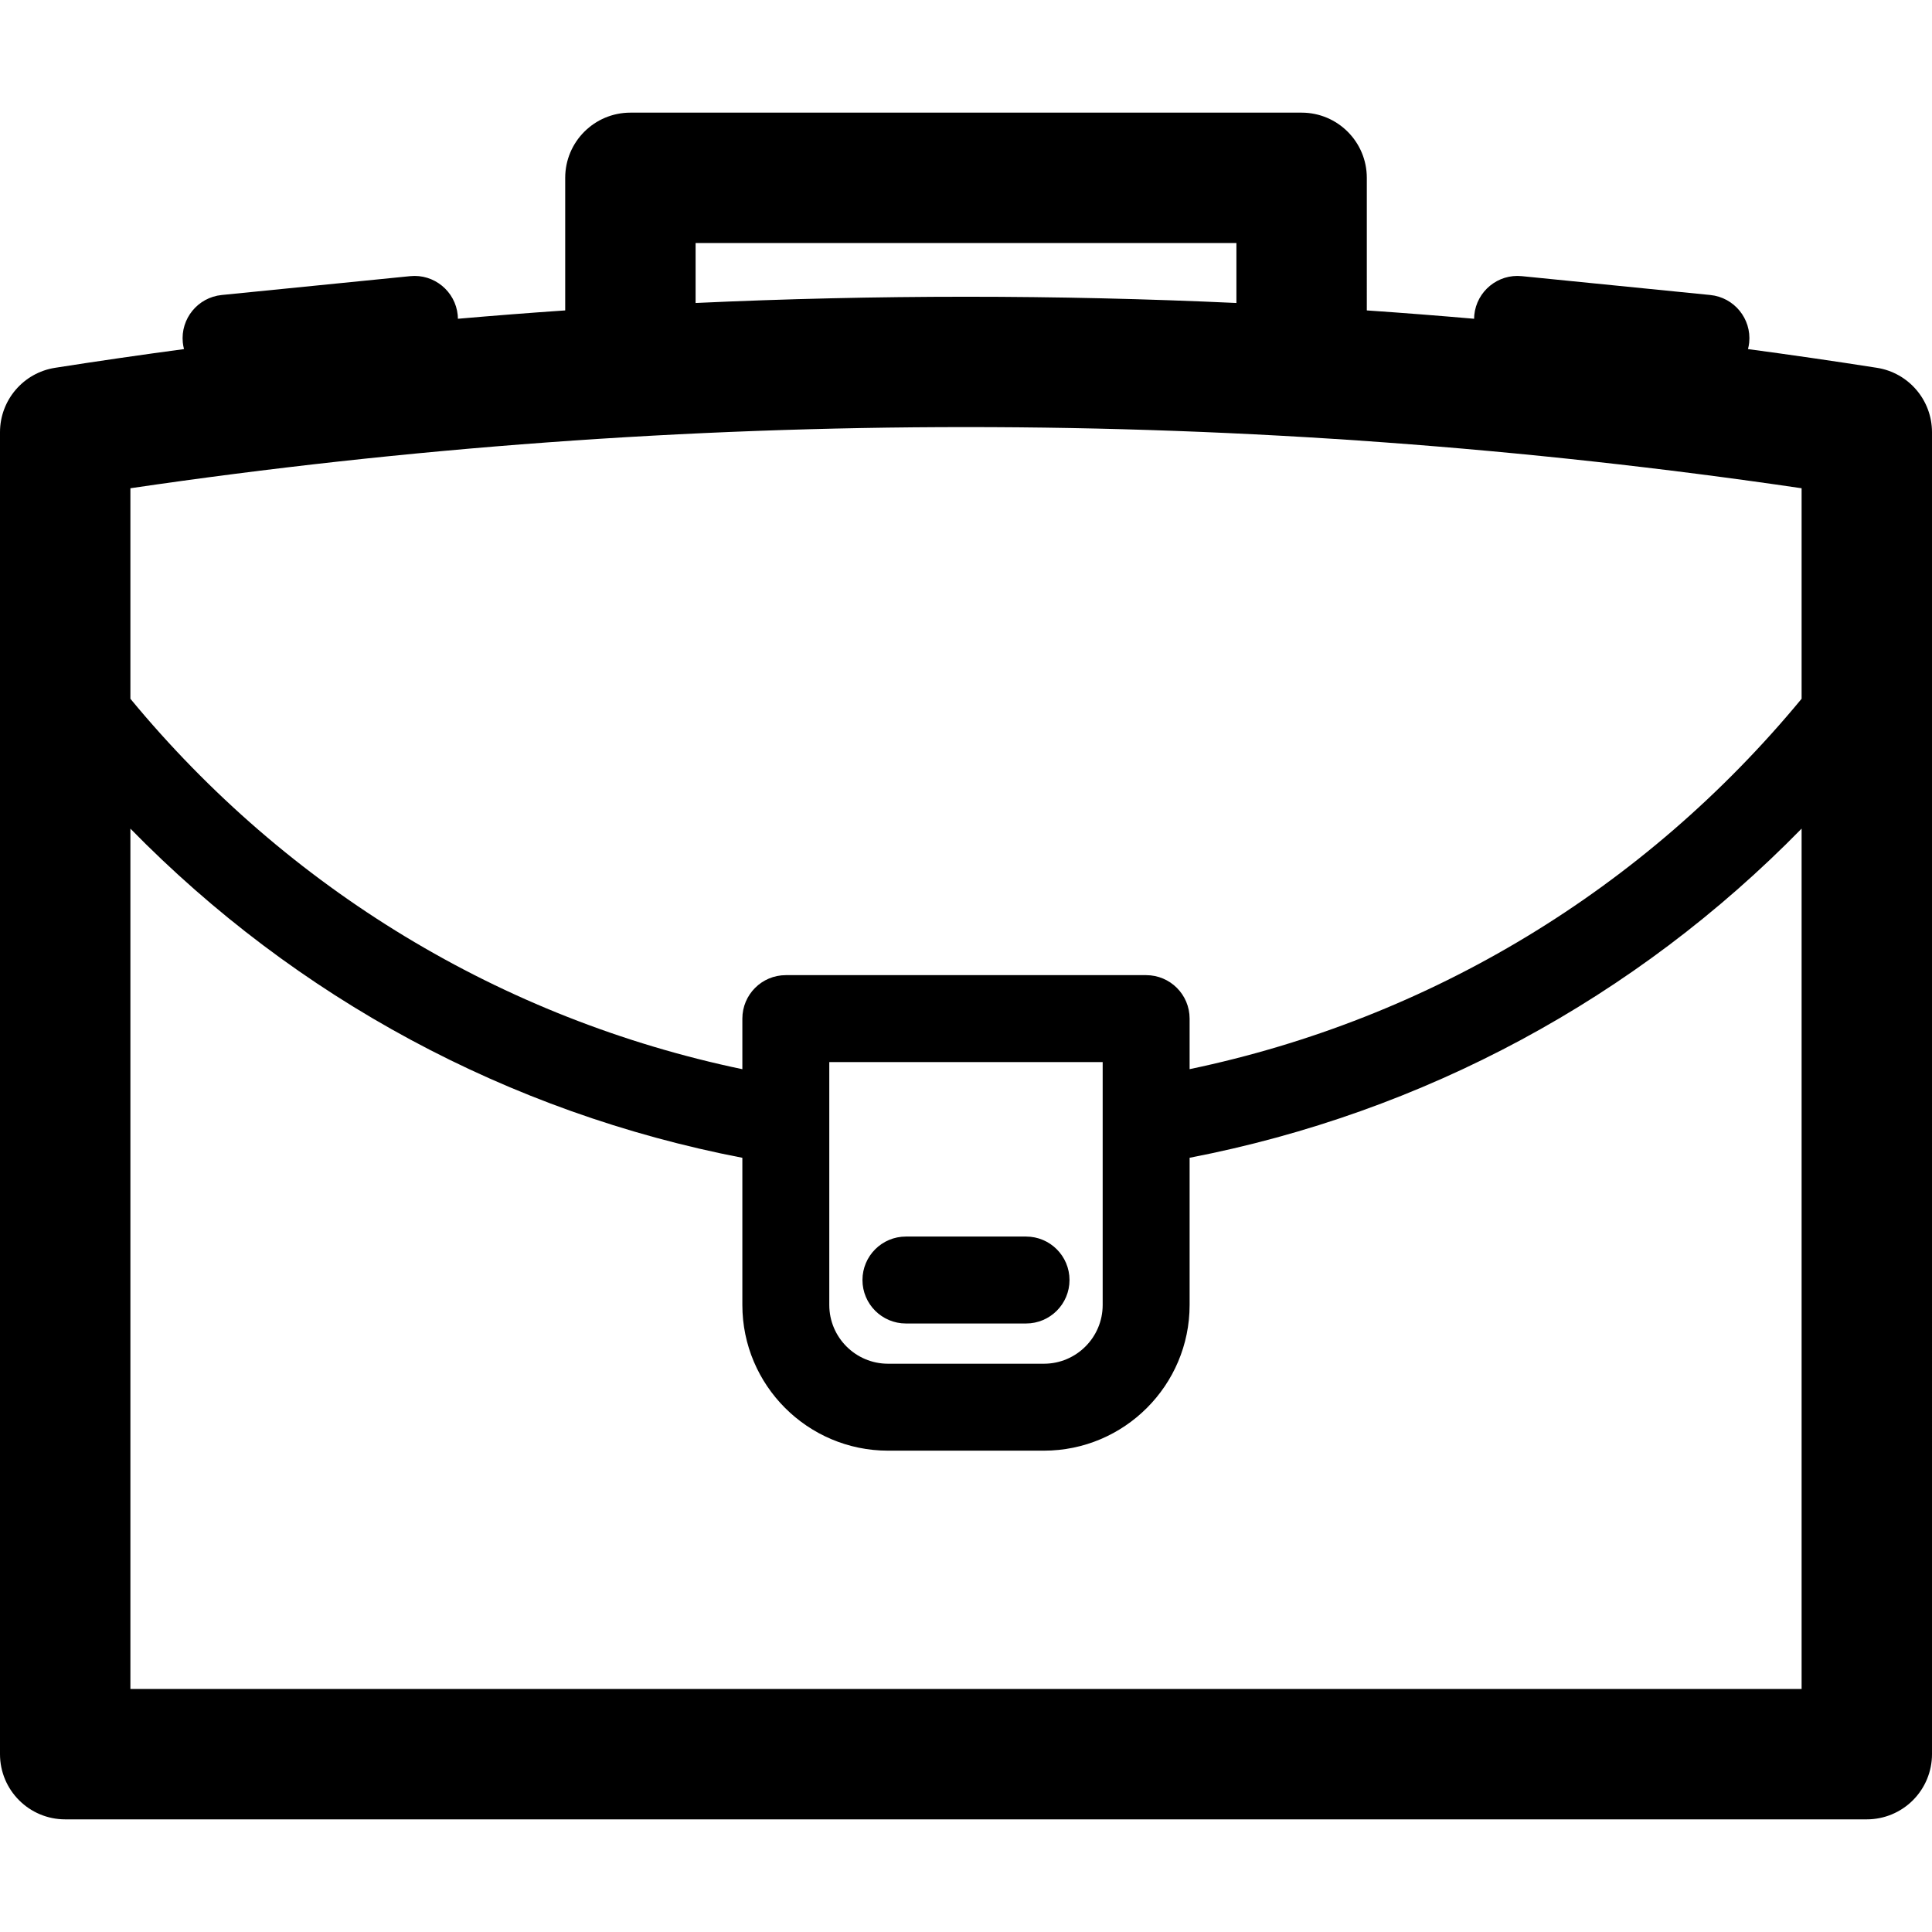 <?xml version="1.0" encoding="iso-8859-1"?>
<!-- Uploaded to: SVG Repo, www.svgrepo.com, Generator: SVG Repo Mixer Tools -->
<!DOCTYPE svg PUBLIC "-//W3C//DTD SVG 1.1//EN" "http://www.w3.org/Graphics/SVG/1.1/DTD/svg11.dtd">
<svg fill="#000000" height="800px" width="800px" version="1.1" id="Capa_1" xmlns="http://www.w3.org/2000/svg" xmlns:xlink="http://www.w3.org/1999/xlink" 
	 viewBox="0 0 444.481 444.481" xml:space="preserve">
<g>
	<path d="M444.48,99.435c0-7.387-5.378-13.674-12.675-14.818c-9.877-1.549-19.764-2.976-29.659-4.305
		c0.125-0.486,0.224-0.984,0.276-1.499c0.55-5.495-3.459-10.396-8.955-10.945l-43.346-4.335c-5.496-0.563-10.396,3.46-10.945,8.955
		c-0.029,0.285-0.037,0.567-0.042,0.848c-8.224-0.715-16.451-1.358-24.682-1.921V40.915c0-8.284-6.716-15-15-15h-154.42
		c-8.284,0-15,6.716-15,15v30.499c-8.232,0.564-16.46,1.207-24.685,1.922c-0.004-0.281-0.013-0.563-0.042-0.848
		c-0.549-5.496-5.458-9.514-10.945-8.955l-43.347,4.335c-5.496,0.55-9.505,5.45-8.955,10.945c0.051,0.515,0.151,1.013,0.276,1.499
		c-9.895,1.329-19.783,2.755-29.659,4.305C5.378,85.761,0,92.048,0,99.435v304.131c0,8.284,6.716,15,15,15h414.481
		c3.979,0,7.793-1.58,10.606-4.394c2.813-2.813,4.394-6.628,4.394-10.606L444.48,99.435z M160.032,55.915h124.42v13.79
		c-41.457-1.914-82.963-1.914-124.42,0V55.915z M414.481,112.328v48.433c-36.182,43.813-85.485,73.652-140.796,85.211v-11.628
		c0-5.522-4.477-10-10-10h-82.896c-5.523,0-10,4.478-10,10v11.638C115.467,234.412,66.167,204.572,30,160.762l0-48.434
		C157.632,93.567,286.849,93.567,414.481,112.328z M253.685,244.344v55.882c0,7.453-6.063,13.517-13.517,13.517h-35.863
		c-7.453,0-13.517-6.063-13.517-13.517v-55.882H253.685z M30,388.566l0-197.929c38.135,38.97,86.911,65.329,140.789,75.73v33.858
		c0,18.481,15.036,33.517,33.517,33.517h35.863c18.481,0,33.517-15.035,33.517-33.517v-33.867
		c53.87-10.393,102.648-36.751,140.796-75.727v197.934H30z"/>
	<path d="M208.421,304.485h27.632c5.523,0,10-4.478,10-10s-4.477-10-10-10h-27.632c-5.523,0-10,4.478-10,10
		S202.898,304.485,208.421,304.485z"/>
</g>
</svg>